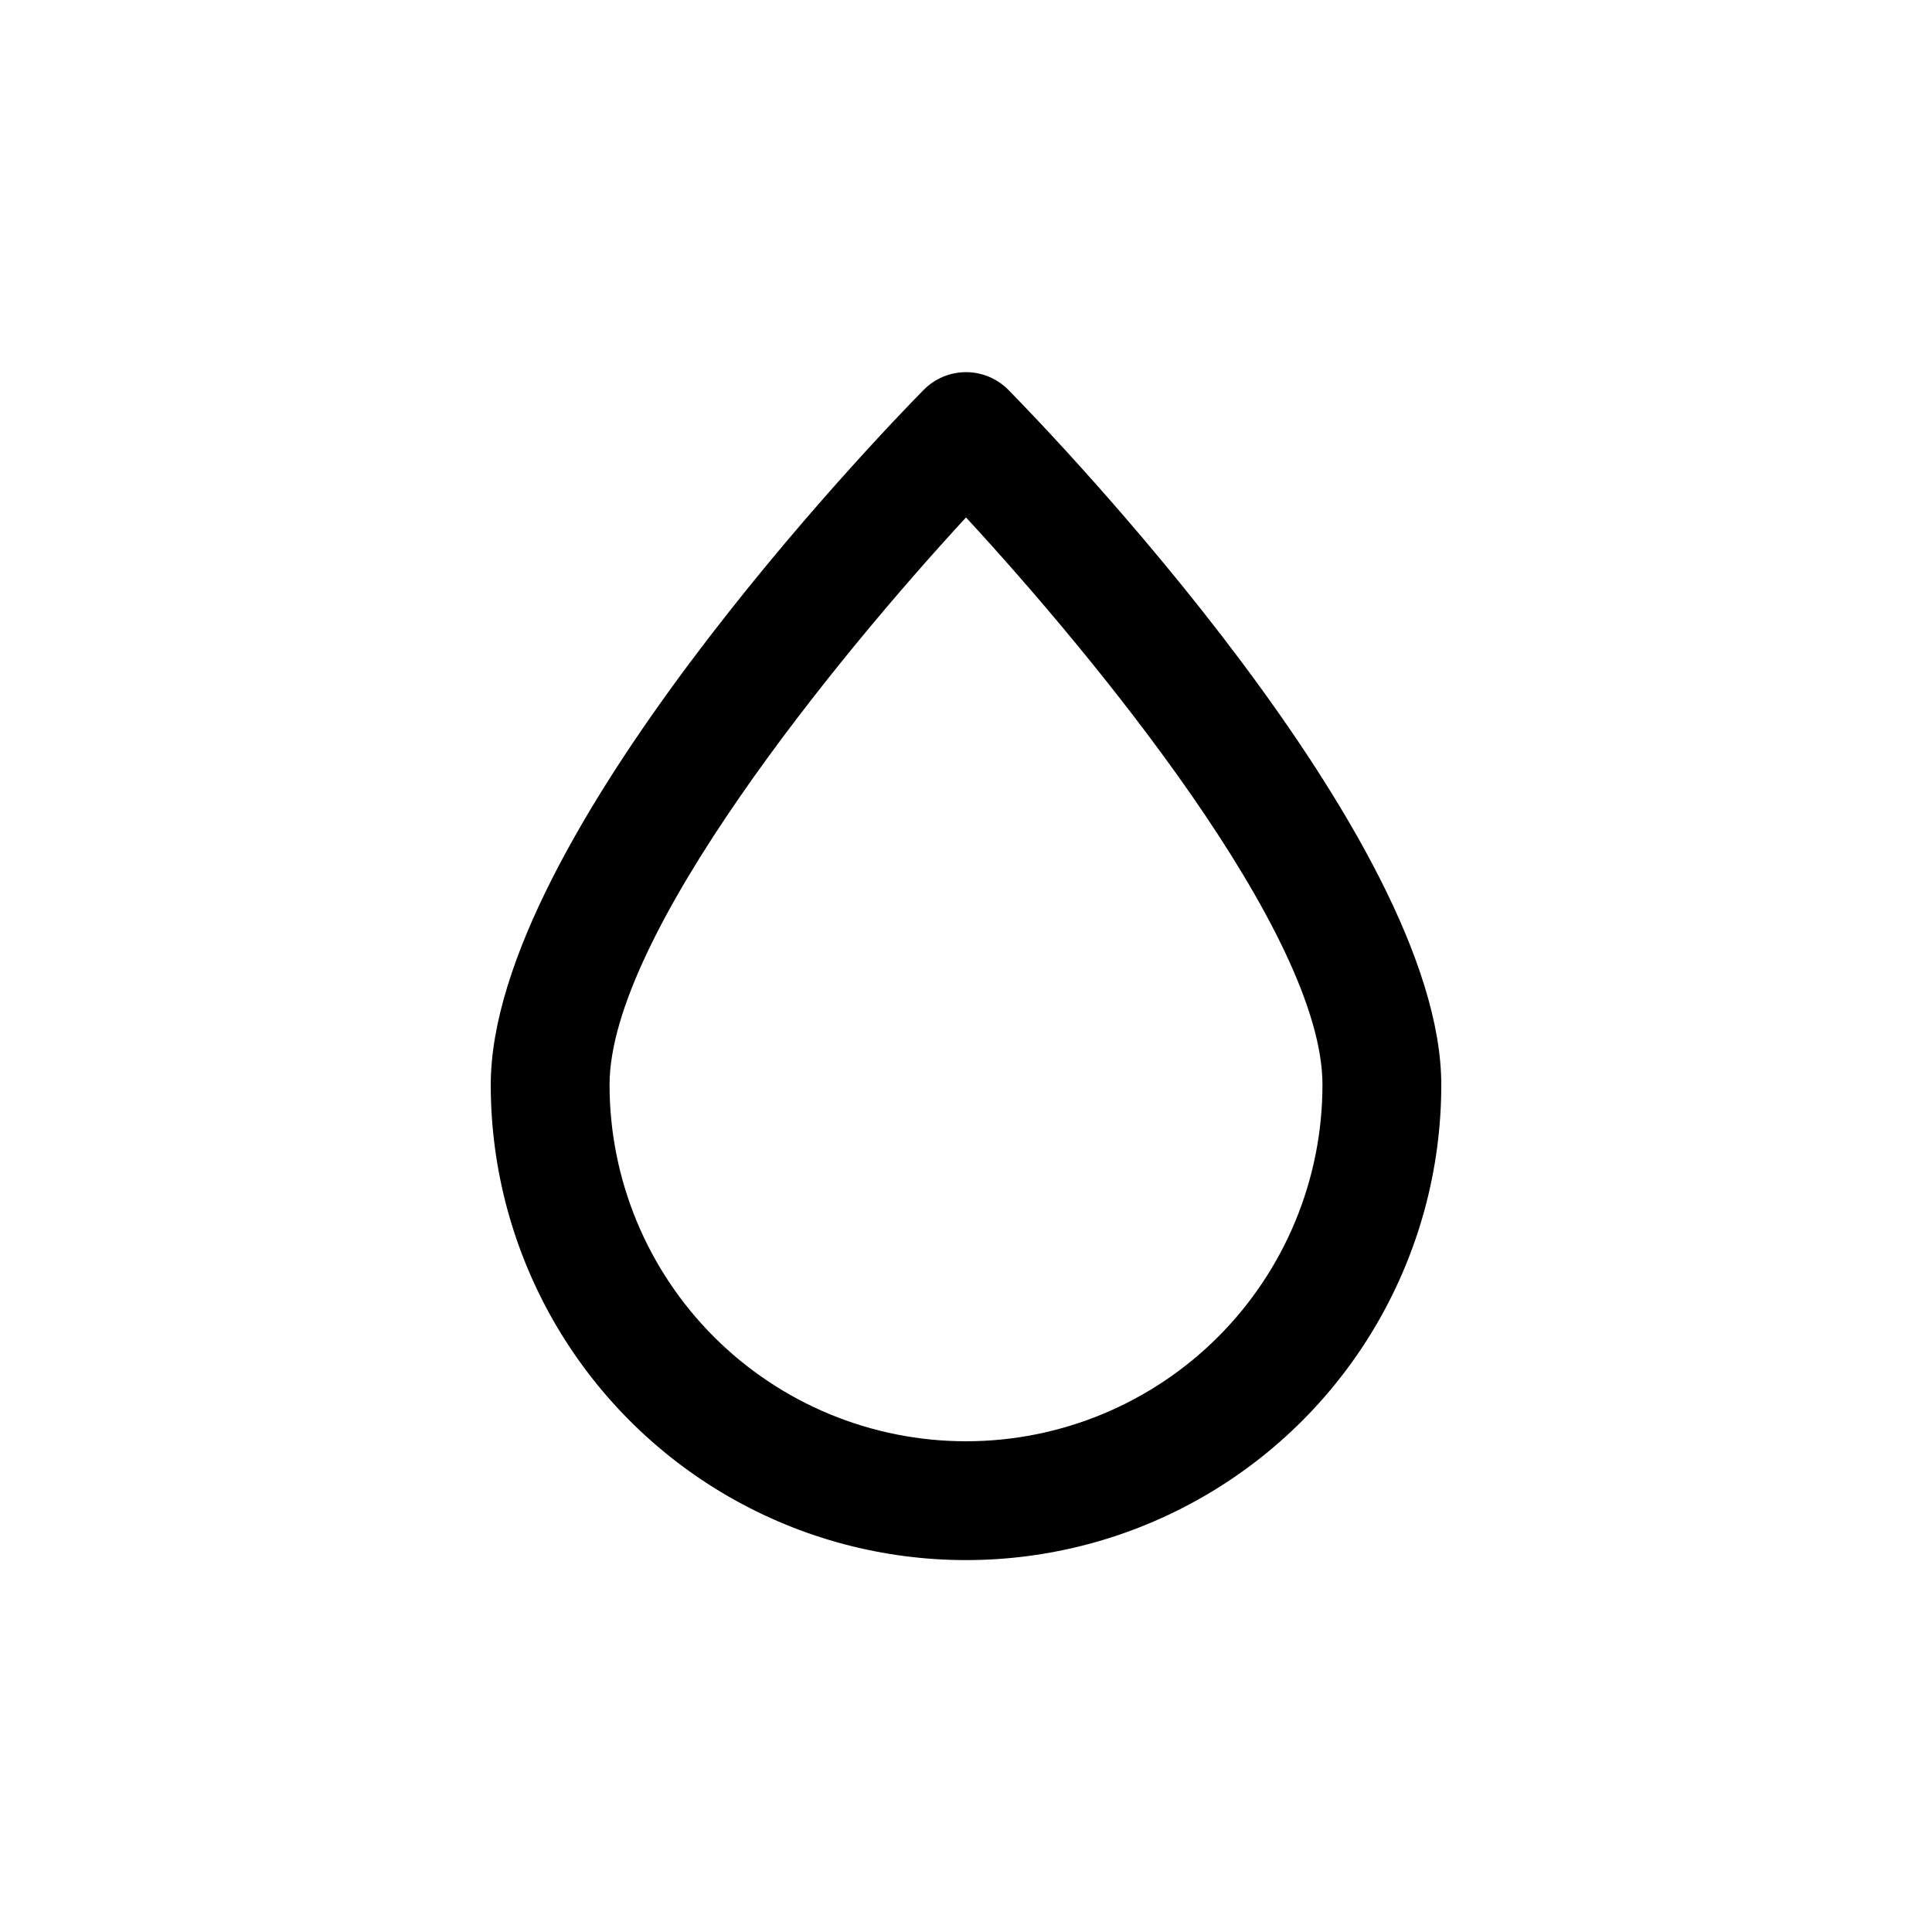 <?xml version="1.0" encoding="UTF-8"?>
<!-- Uploaded to: SVG Repo, www.svgrepo.com, Generator: SVG Repo Mixer Tools -->
<svg fill="#000000" width="800px" height="800px" version="1.1" viewBox="144 144 512 512" xmlns="http://www.w3.org/2000/svg">
 <path d="m411.18 247.28c-2.957-2.981-6.981-4.656-11.176-4.656-4.199 0-8.223 1.676-11.18 4.656-11.809 11.965-114.77 118.87-114.77 184.21 0 44.996 24.004 86.578 62.977 109.08 38.969 22.496 86.98 22.496 125.95 0 38.969-22.5 62.973-64.082 62.973-109.08 0-65.34-102.96-172.24-114.77-184.21zm-11.176 278.67c-25.055 0-49.082-9.949-66.797-27.668-17.715-17.715-27.668-41.742-27.668-66.793 0-39.676 60.457-113.52 94.465-150.36 34.008 36.84 94.465 110.21 94.465 150.36h-0.004c0 25.051-9.949 49.078-27.668 66.793-17.715 17.719-41.742 27.668-66.793 27.668z"/>
</svg>